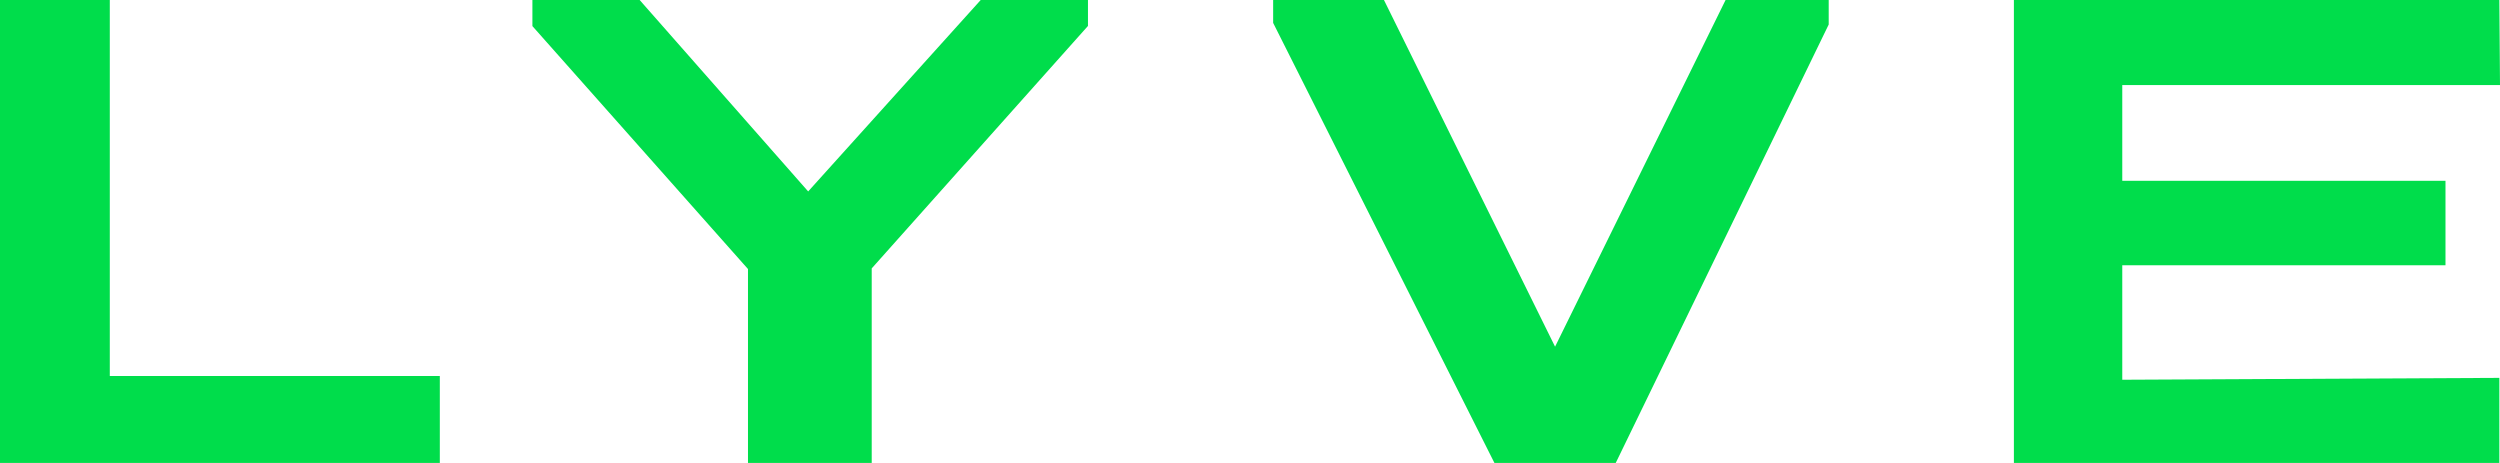 <svg width="108" height="20" viewBox="0 0 108 20" fill="none" xmlns="http://www.w3.org/2000/svg">
<path d="M4.743 0V16.243H19V20H0V0H4.743Z" fill="#00DD4B"/>
<path d="M105.645 11.46H91.682V16.405L107.972 16.324V20H87V0H107.972L108 3.676H91.682V7.811H105.645V11.46Z" fill="#00DD4B"/>
<path fill-rule="evenodd" clip-rule="evenodd" d="M47 0H42.367L34.913 8.27L27.633 0H23V1.127L32.313 11.622V20H37.658V11.595L47 1.121V0Z" fill="#00DD4B"/>
<path fill-rule="evenodd" clip-rule="evenodd" d="M79 0H74.545L67.179 14.977L59.787 0H55V0.989L64.56 20H69.799L79 1.059V0Z" fill="#00DD4B"/>
</svg>
